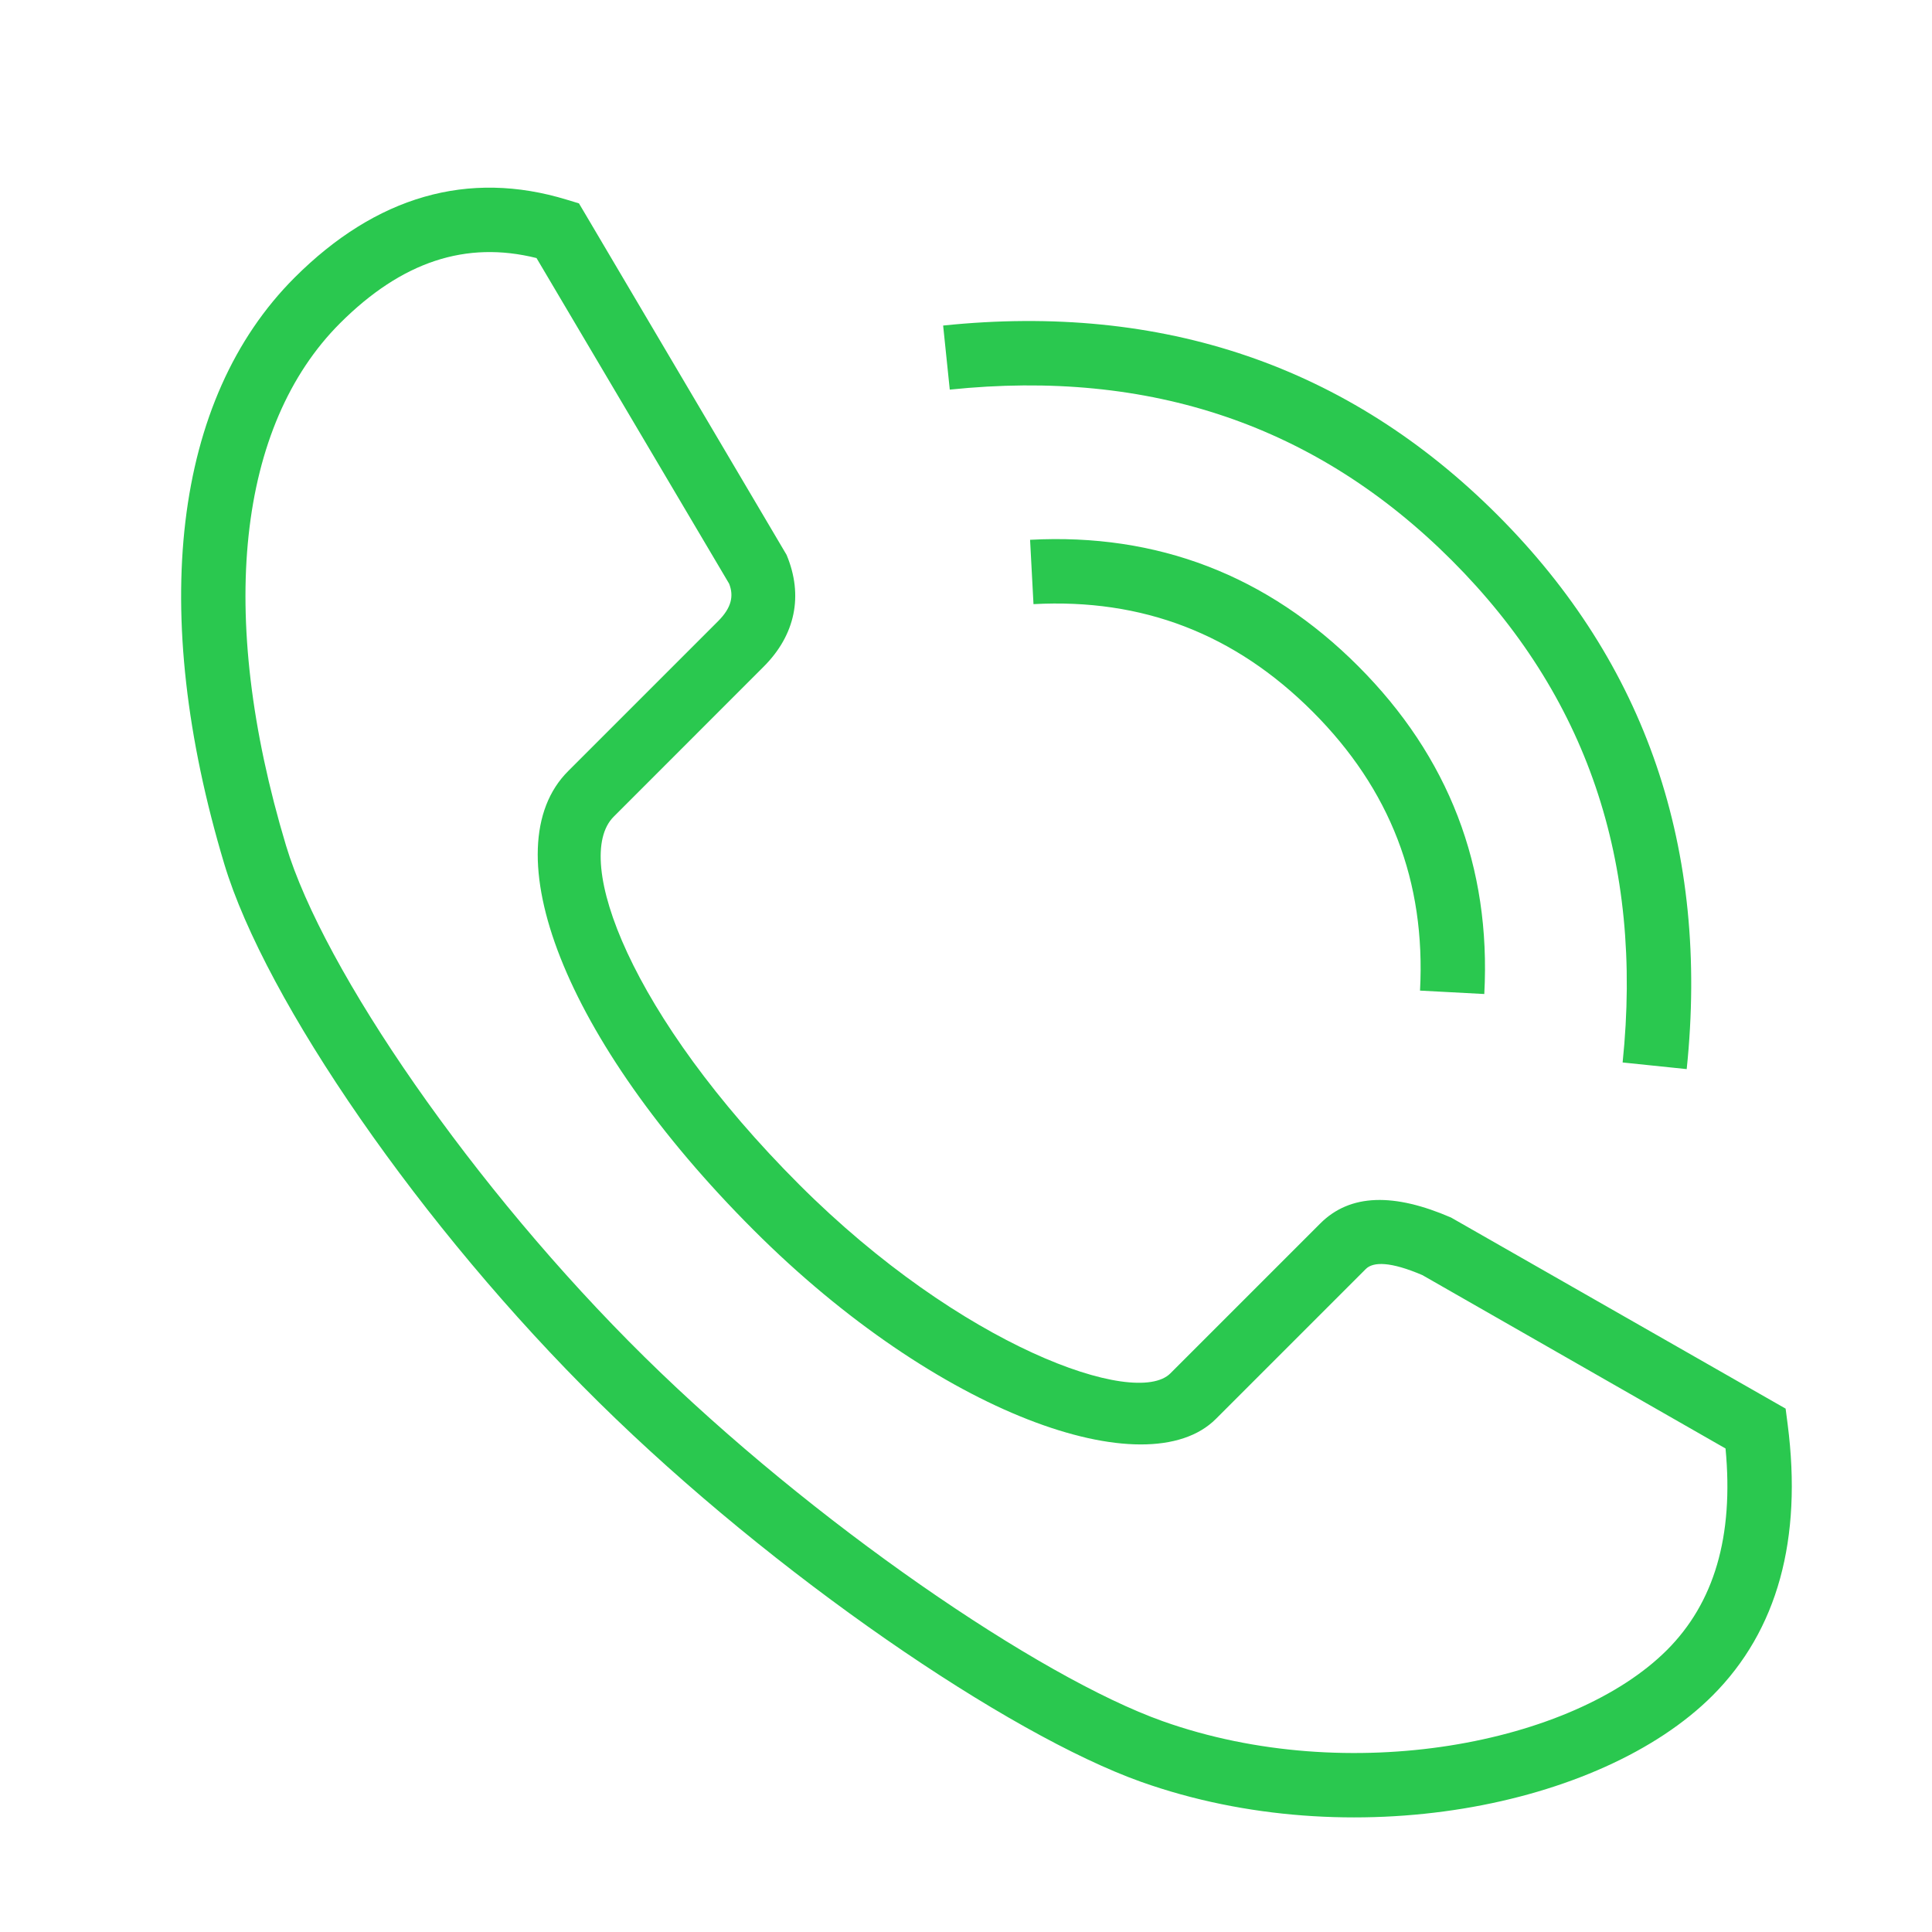 <?xml version="1.0" encoding="UTF-8"?>
<svg width="30px" height="30px" viewBox="0 0 30 30" version="1.1" xmlns="http://www.w3.org/2000/svg" xmlns:xlink="http://www.w3.org/1999/xlink">
    <!-- Generator: Sketch 51.3 (57544) - http://www.bohemiancoding.com/sketch -->
    <title>ico/30-tel</title>
    <desc>Created with Sketch.</desc>
    <defs></defs>
    <g id="ico/30-tel" stroke="none" stroke-width="1" fill="none" fill-rule="evenodd">
        <path d="M5.28,5.019 C3.698,6.601 3.356,9.518 4.441,13.129 C5.021,15.059 7.349,18.452 10.008,21.071 C12.626,23.649 16.141,26.045 18.053,26.726 C20.949,27.756 24.429,27.077 25.884,25.622 C26.616,24.89 26.924,23.86 26.794,22.492 L22.087,19.8 C21.592,19.588 21.323,19.59 21.208,19.705 L18.88,22.033 C17.808,23.105 14.561,21.96 11.704,19.102 C8.735,16.134 7.63,13.166 8.821,11.975 L11.15,9.646 C11.359,9.437 11.397,9.255 11.322,9.064 L8.331,4.007 C7.237,3.734 6.24,4.06 5.28,5.019 Z M26.591,26.33 C24.855,28.065 20.968,28.824 17.718,27.668 C15.654,26.933 12.021,24.457 9.307,21.783 C6.538,19.057 4.119,15.531 3.483,13.417 C2.303,9.488 2.689,6.196 4.573,4.312 C5.837,3.048 7.271,2.631 8.805,3.102 L8.99,3.158 L9.089,3.325 L12.214,8.616 C12.478,9.248 12.35,9.861 11.857,10.353 L9.529,12.682 C8.879,13.332 9.788,15.772 12.411,18.395 C14.926,20.91 17.633,21.866 18.173,21.326 L20.501,18.998 C20.968,18.531 21.652,18.525 22.532,18.906 L27.727,21.873 L27.759,22.12 C27.988,23.898 27.604,25.317 26.591,26.33 Z M16.048,9.381 L15.995,8.382 C17.971,8.276 19.681,8.934 21.088,10.342 C22.496,11.75 23.154,13.459 23.048,15.435 L22.05,15.382 C22.14,13.689 21.589,12.257 20.381,11.049 C19.174,9.842 17.741,9.29 16.048,9.381 Z M14.748,6.05 L14.645,5.055 C18.057,4.701 20.94,5.684 23.251,7.995 C25.562,10.306 26.545,13.189 26.191,16.601 L25.196,16.498 C25.519,13.381 24.638,10.797 22.544,8.702 C20.449,6.607 17.865,5.726 14.748,6.05 Z" id="Combined-Shape" fill="#2AC84F" fill-rule="nonzero"></path>
    </g>
</svg>